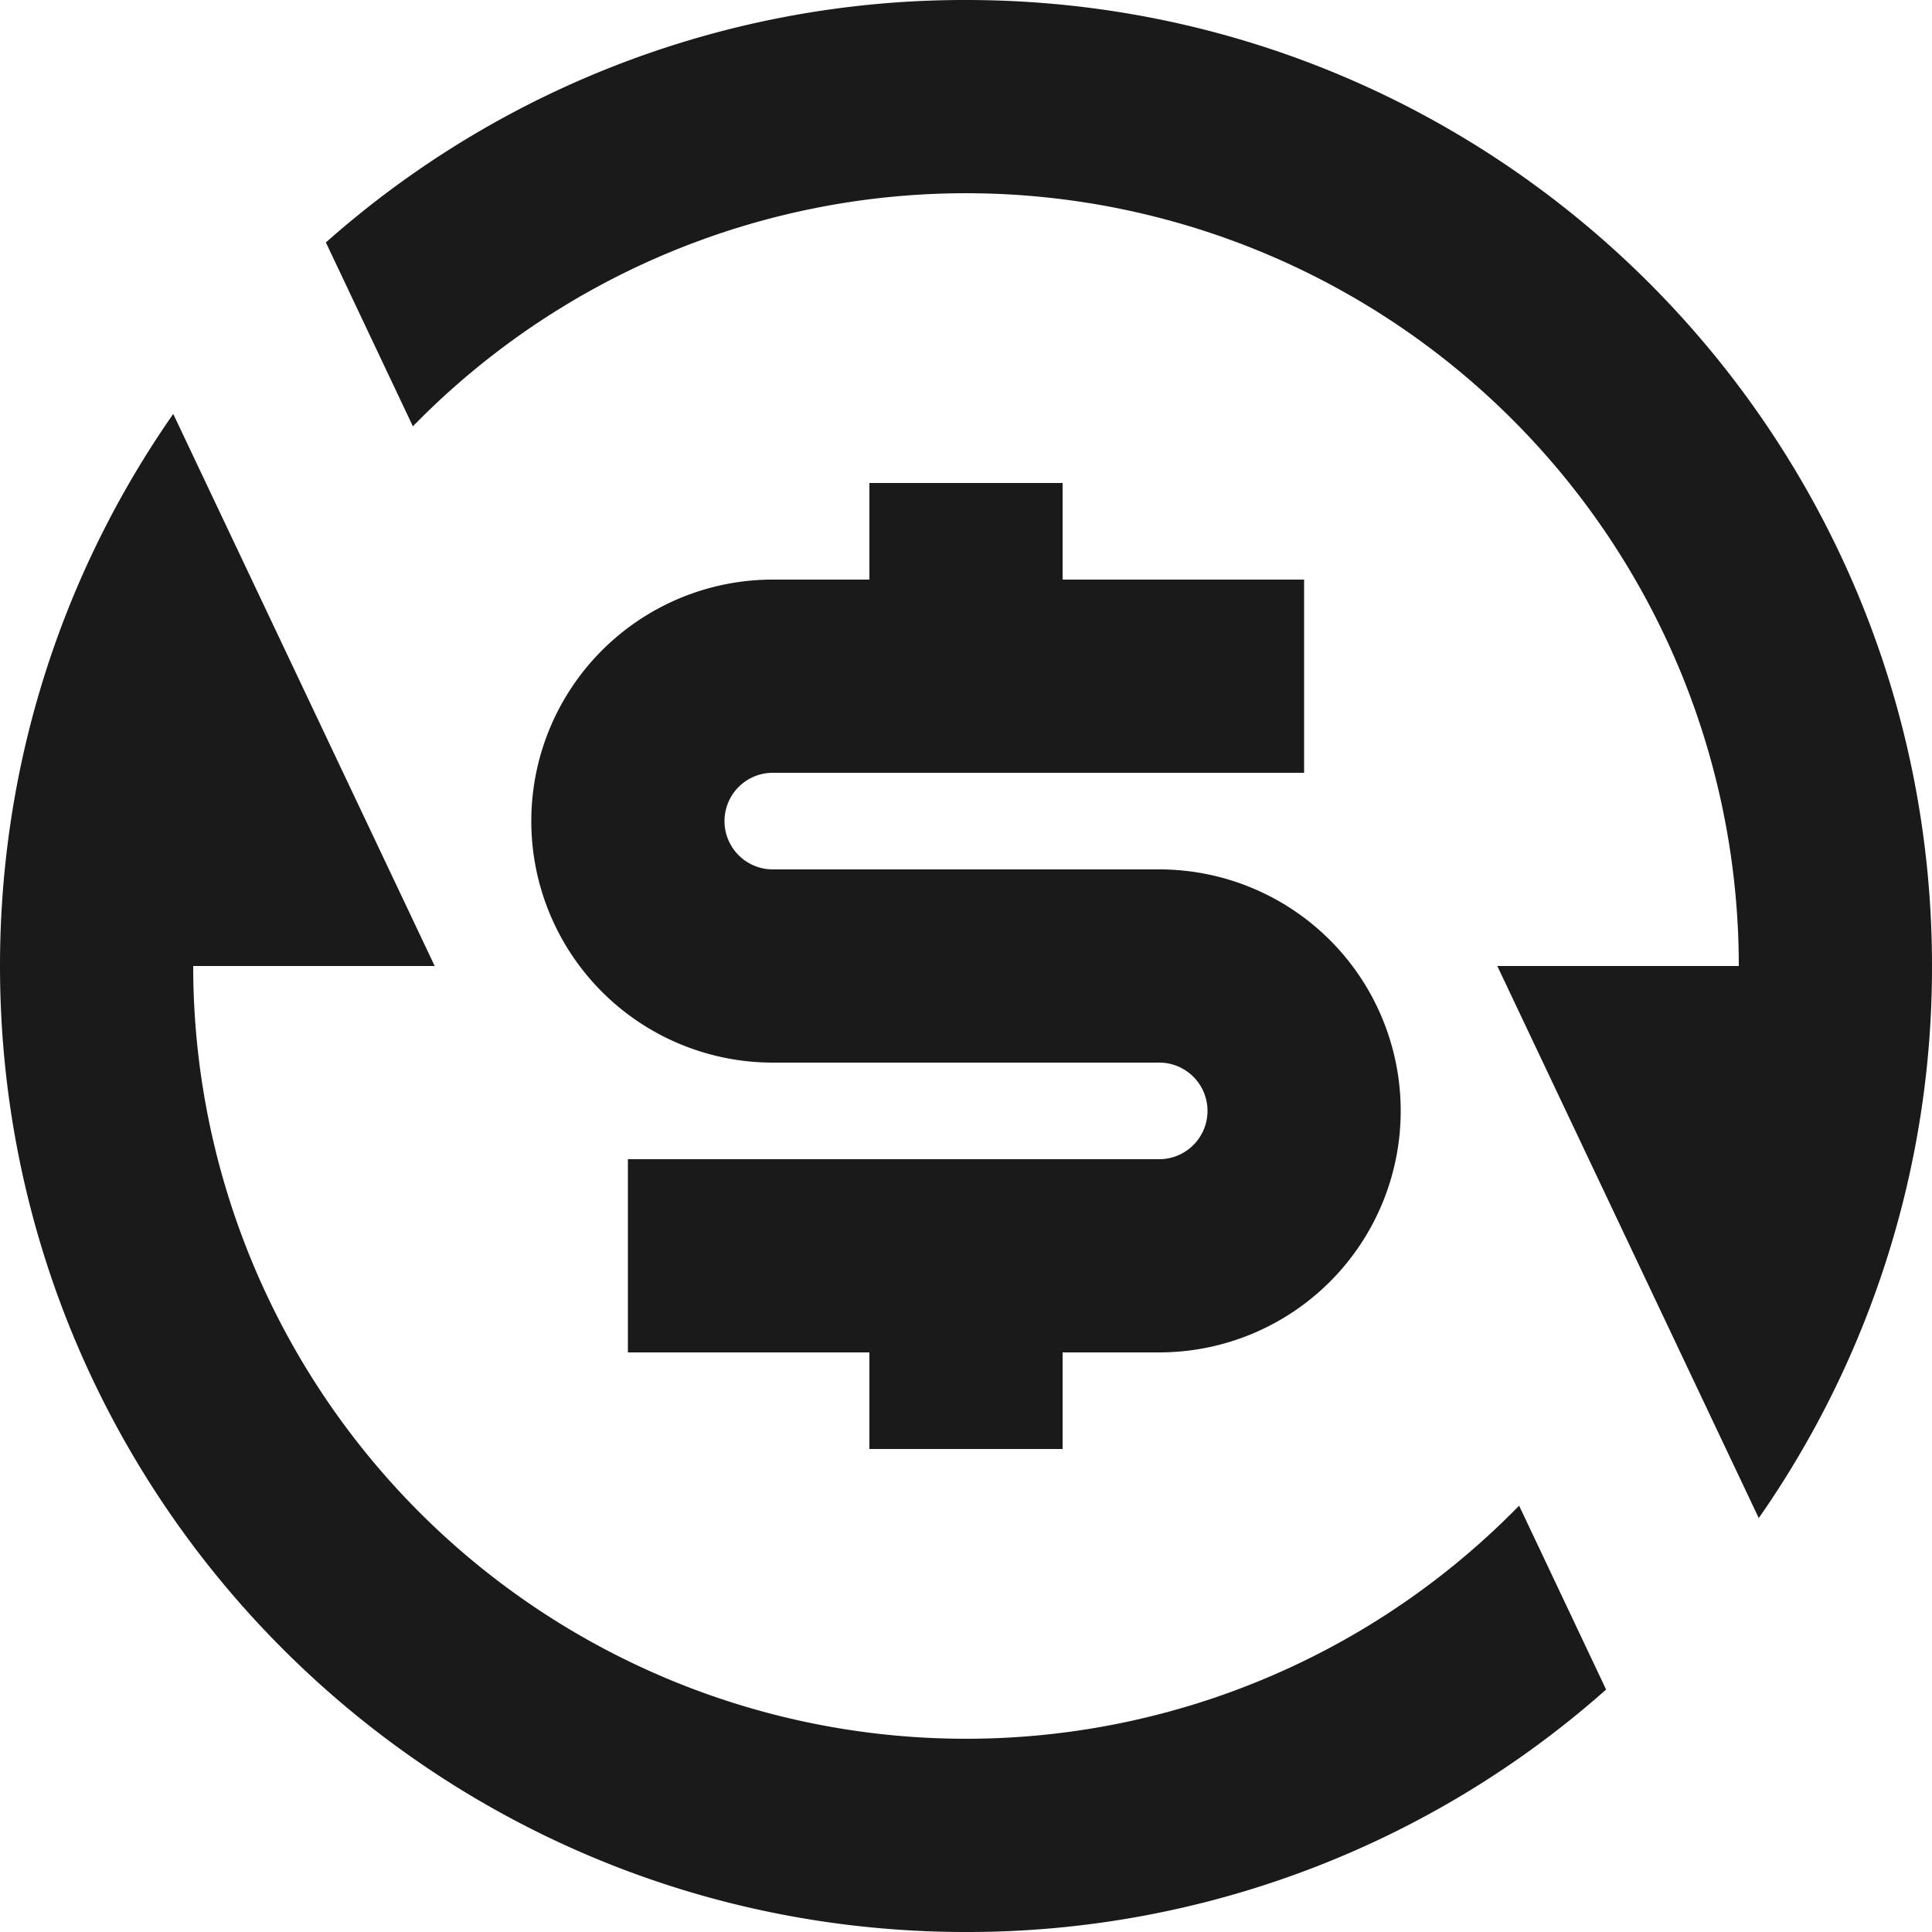 <svg xmlns="http://www.w3.org/2000/svg" width="24" height="24" fill="none" viewBox="0 0 24 24"><path fill="#1A1A1A" d="M4.048 3.012A11.954 11.954 0 0 1 12 0c6.628 0 12 5.372 12 12a11.945 11.945 0 0 1-2.152 6.858L18.6 12h3A9.6 9.6 0 0 0 5.129 5.296l-1.08-2.283-.001-.001zm15.904 17.976A11.955 11.955 0 0 1 12 24C5.372 24 0 18.628 0 12c0-2.55.796-4.914 2.152-6.858L5.4 12h-3a9.6 9.6 0 0 0 16.471 6.704l1.08 2.283.001.001zM7.8 14.4h6.6a.6.6 0 0 0 0-1.2H9.6a3 3 0 0 1 0-6h1.2V6h2.4v1.2h3v2.4H9.6a.6.6 0 0 0 0 1.2h4.8a3 3 0 0 1 0 6h-1.2V18h-2.4v-1.2h-3v-2.4z"/></svg>